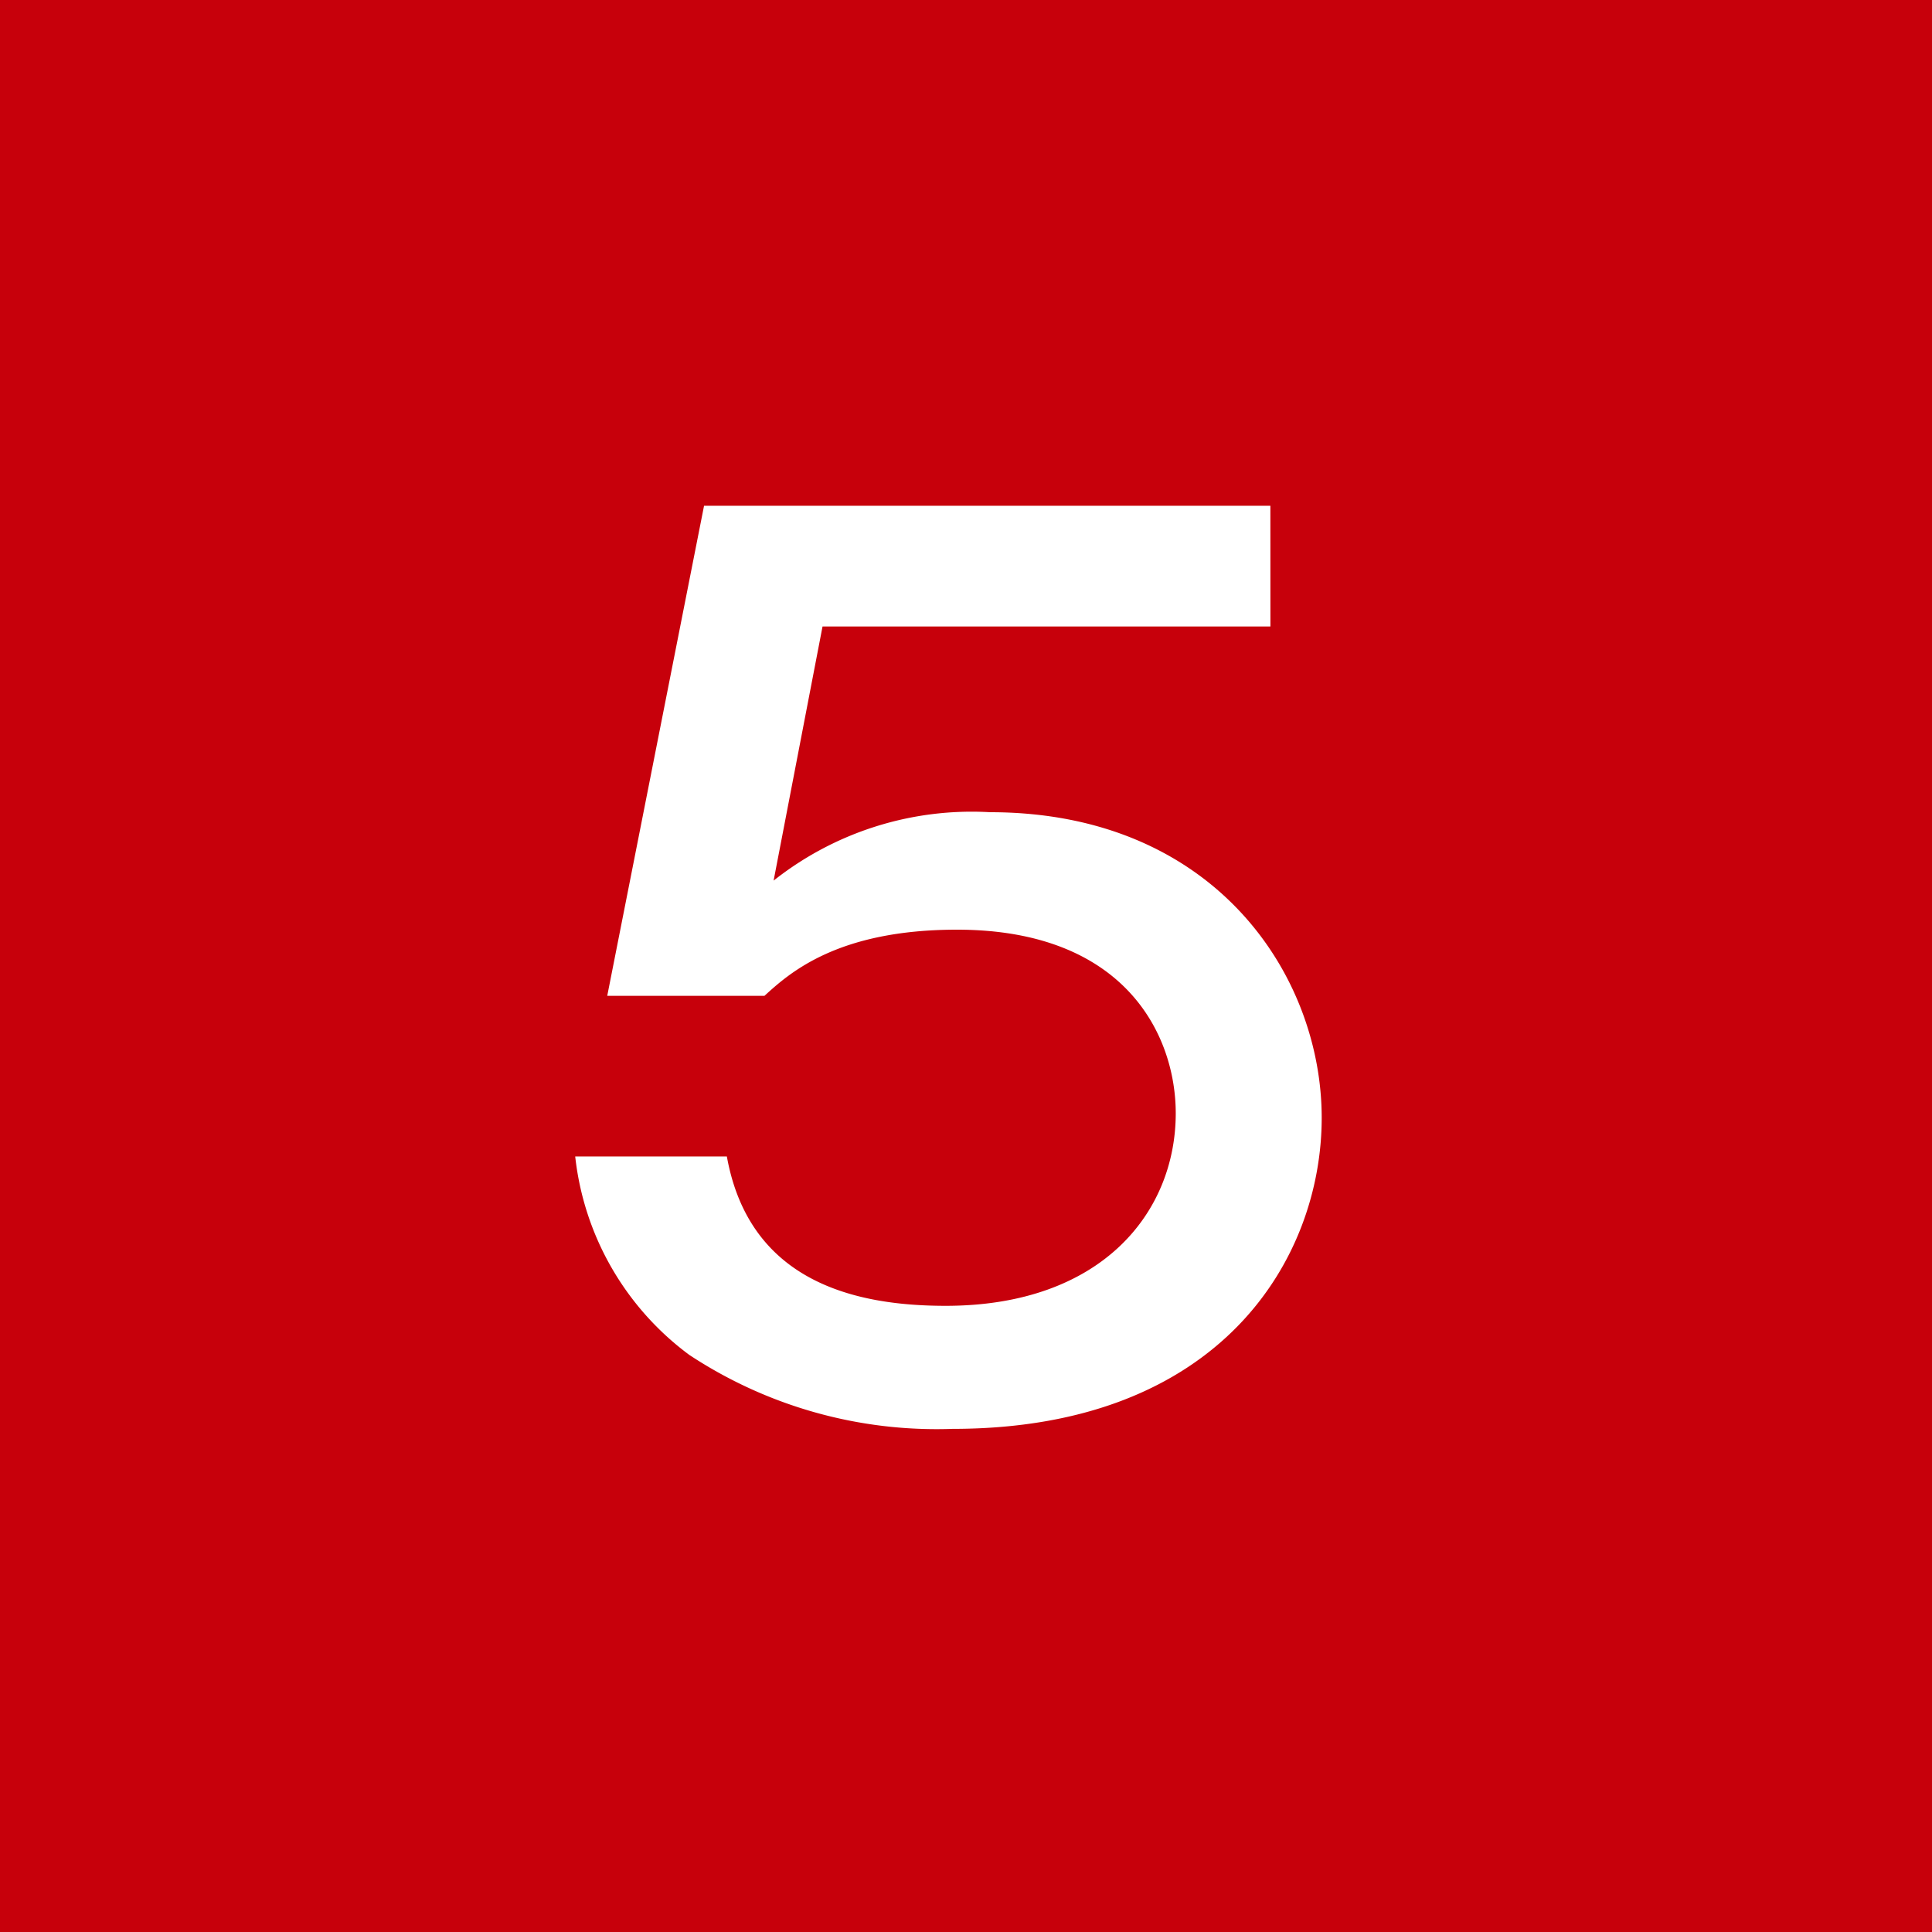 <svg xmlns="http://www.w3.org/2000/svg" width="55" height="55" viewBox="0 0 55 55"><g transform="translate(-231 -4062)"><rect width="55" height="55" transform="translate(231 4062)" fill="#c7000b"/><path d="M130.907,465.4h-12.75l-1.393,7.235a9.088,9.088,0,0,1,6.164-1.947c6.388,0,9.439,4.642,9.439,8.7,0,3.989-2.856,8.855-10.51,8.855a12.776,12.776,0,0,1-7.495-2.107,8.132,8.132,0,0,1-3.246-5.648h4.317c.649,3.6,3.7,4.252,6.229,4.252,4.444,0,6.55-2.662,6.55-5.482,0-2.207-1.425-5.226-6.229-5.226-3.4,0-4.768,1.234-5.479,1.883h-4.476l2.756-13.951h16.122Z" transform="translate(136.259 3614.434)" fill="#fff"/></g></svg>